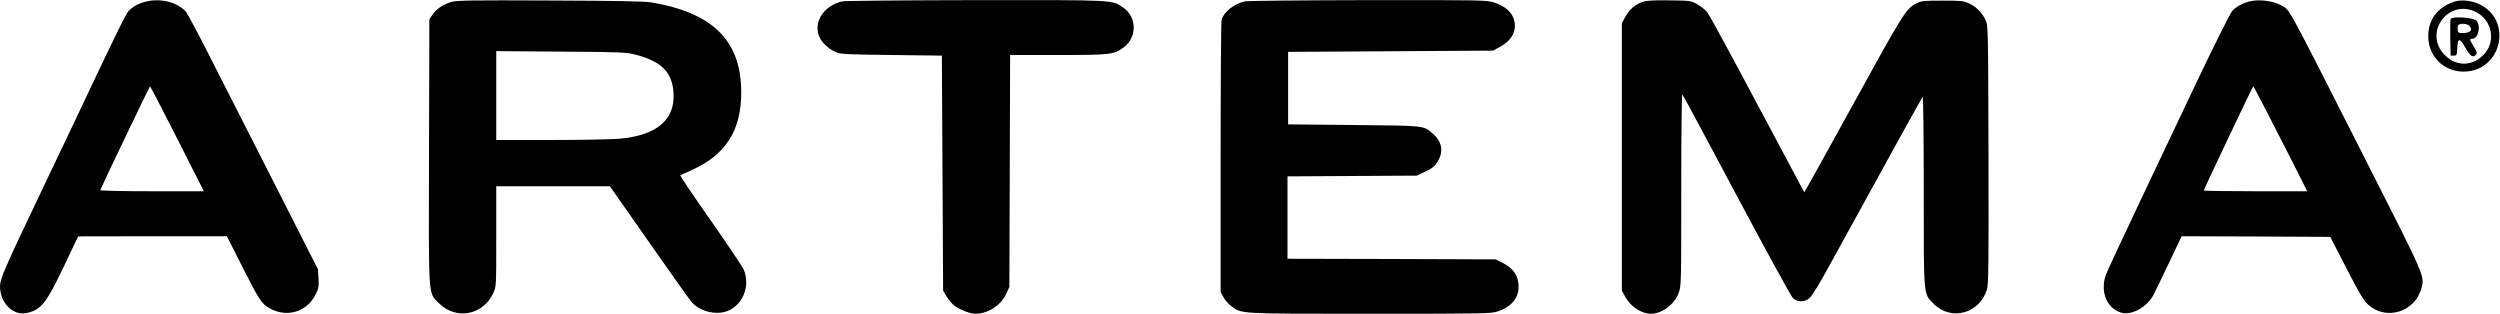 <?xml version="1.0" standalone="no"?>
<!DOCTYPE svg PUBLIC "-//W3C//DTD SVG 20010904//EN"
 "http://www.w3.org/TR/2001/REC-SVG-20010904/DTD/svg10.dtd">
<svg version="1.0" xmlns="http://www.w3.org/2000/svg"
 width="2000pt" height="251pt" viewBox="0 0 2000 251"
 preserveAspectRatio="xMidYMid meet">

<g transform="translate(0,251) scale(0.1,-0.1)"
fill="#000000" stroke="none">
<path d="M1158 2495 c-61 -16 -113 -49 -141 -88 -13 -18 -114 -223 -225 -457
-110 -234 -323 -681 -473 -995 -278 -583 -318 -675 -319 -733 -1 -134 104
-240 213 -216 115 24 157 77 297 371 l115 242 595 1 595 0 120 -237 c136 -269
157 -302 218 -337 138 -81 303 -33 372 109 24 48 27 64 23 127 l-4 73 -358
705 c-197 388 -431 847 -519 1020 -88 173 -169 325 -181 338 -69 77 -209 110
-328 77z m260 -1095 l213 -420 -416 0 c-237 0 -415 4 -413 9 14 37 394 830
398 831 3 0 101 -189 218 -420z"/>
<path d="M3612 2495 c-64 -18 -121 -56 -153 -104 l-24 -35 -3 -1055 c-3 -1208
-8 -1128 81 -1218 136 -135 351 -95 433 82 24 50 24 52 24 453 l0 402 454 0
455 0 313 -447 c172 -246 326 -462 341 -480 67 -76 201 -108 292 -69 119 50
177 198 127 324 -9 24 -129 203 -266 398 -137 195 -246 357 -243 361 3 3 39
20 79 37 280 122 408 318 408 626 0 413 -225 638 -721 721 -53 9 -283 13 -809
15 -622 3 -743 1 -788 -11z m1475 -423 c204 -53 289 -139 301 -301 15 -218
-131 -344 -433 -371 -60 -5 -307 -10 -547 -10 l-438 0 0 356 0 355 518 -4
c490 -3 521 -5 599 -25z"/>
<path d="M6737 2499 c-147 -35 -232 -165 -183 -282 18 -45 72 -96 126 -121 43
-20 66 -21 450 -26 l405 -5 5 -940 5 -940 28 -47 c15 -26 43 -59 62 -73 43
-33 125 -65 168 -65 101 0 206 68 248 162 l24 53 3 928 3 927 382 0 c421 0
447 3 525 60 110 80 109 243 -3 320 -90 62 -58 60 -1185 59 -564 -1 -1042 -5
-1063 -10z"/>
<path d="M9957 2499 c-85 -20 -167 -85 -184 -147 -5 -15 -8 -511 -8 -1102 l0
-1075 23 -43 c12 -23 41 -56 64 -72 85 -62 48 -60 1108 -60 931 0 969 1 1023
19 116 40 173 115 165 217 -6 75 -46 129 -123 169 l-59 30 -833 3 -833 2 0
330 0 329 518 3 517 3 67 32 c55 26 74 41 98 79 50 79 37 159 -35 223 -78 68
-56 65 -635 71 l-525 5 0 290 0 290 820 5 820 5 54 30 c74 41 113 91 119 153
9 93 -52 167 -169 203 -58 18 -103 19 -1007 18 -521 -1 -964 -5 -985 -10z"/>
<path d="M13144 2496 c-60 -19 -107 -59 -140 -118 l-29 -53 0 -1070 0 -1070
29 -53 c43 -76 128 -132 204 -132 87 0 188 75 221 166 21 54 21 72 21 826 0
486 4 768 9 762 6 -5 201 -369 435 -809 237 -446 437 -810 451 -822 38 -33 96
-31 134 5 16 15 77 113 134 217 565 1028 760 1381 768 1390 5 5 9 -293 9 -751
0 -865 -4 -821 81 -906 139 -139 368 -76 425 118 12 43 14 196 12 1080 -3
1020 -3 1029 -24 1074 -26 58 -76 108 -134 134 -40 19 -64 21 -210 21 -144 0
-170 -2 -205 -20 -86 -42 -105 -73 -509 -808 -214 -389 -390 -706 -392 -705
-1 2 -170 318 -375 703 -204 385 -385 716 -400 736 -15 19 -51 48 -81 65 -52
29 -55 29 -223 31 -120 2 -182 -1 -211 -11z"/>
<path d="M17997 2499 c-52 -12 -107 -42 -139 -76 -15 -16 -140 -266 -284 -568
-647 -1362 -723 -1525 -733 -1561 -36 -130 18 -252 128 -285 80 -24 199 39
254 133 13 24 70 141 127 261 l103 217 595 -2 594 -3 129 -250 c104 -202 137
-258 173 -291 143 -132 375 -61 427 129 27 99 33 84 -437 1010 -583 1150 -611
1203 -651 1234 -67 51 -192 74 -286 52z m126 -861 c52 -101 149 -290 215 -420
l120 -238 -414 0 c-228 0 -414 3 -414 6 0 8 392 834 396 834 2 0 45 -82 97
-182z"/>
<path d="M19635 2497 c-135 -45 -209 -143 -209 -277 0 -160 123 -283 282 -283
308 0 400 419 119 543 -61 27 -140 34 -192 17z m176 -85 c129 -67 158 -238 57
-341 -91 -93 -218 -94 -309 -2 -178 177 30 459 252 343z"/>
<path d="M19605 2358 c-3 -8 -4 -77 -3 -153 l3 -140 25 0 c24 0 25 3 28 63 4
81 20 81 67 -3 37 -66 60 -80 84 -51 9 11 5 25 -19 64 -35 58 -36 62 -11 62
49 0 71 109 30 146 -28 25 -195 35 -204 12z m149 -54 c31 -31 11 -57 -46 -58
-38 -1 -43 2 -46 22 -2 13 -1 30 2 38 7 19 70 18 90 -2z"/>
</g>
</svg>
